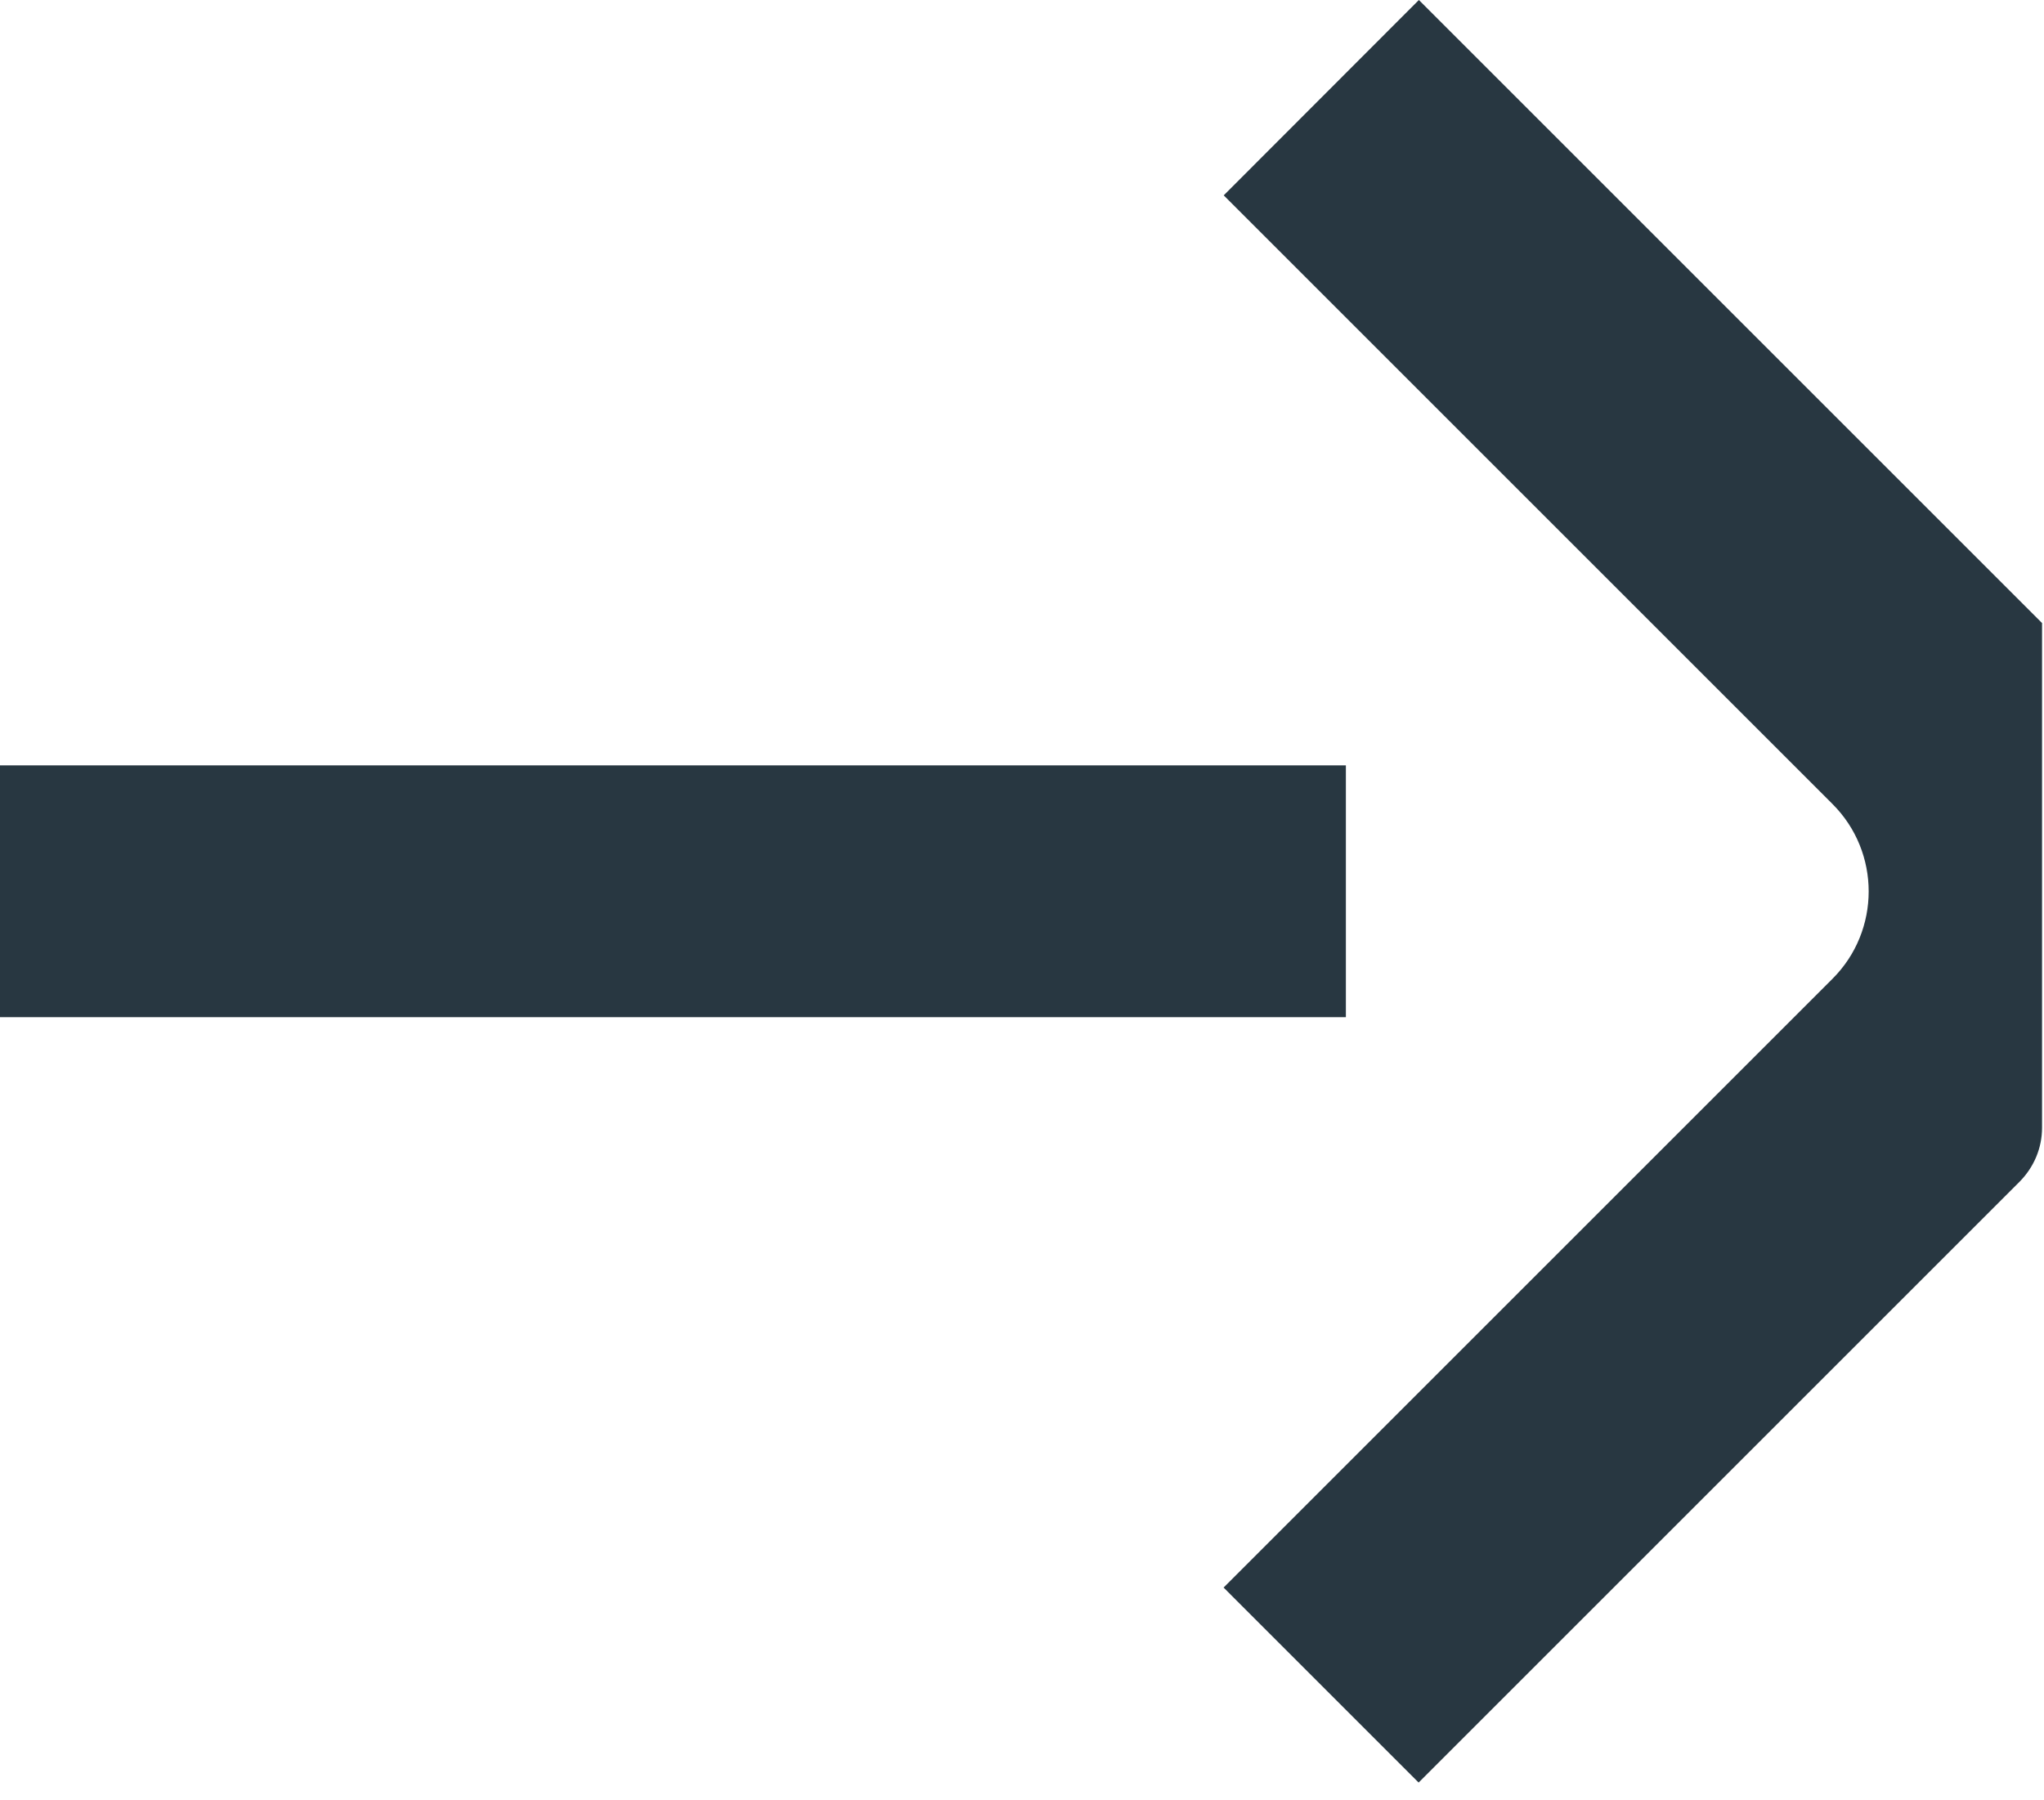 <svg viewBox="0 0 84 74" fill="none" xmlns="http://www.w3.org/2000/svg">
<g clip-path="url(#clip0_27_516)">
<path d="M55.31 31.46H0V41.81H55.31V31.46Z" fill="#283741"/>
<path d="M50.29 65.25L75.31 40.23C77.29 38.25 77.29 35.03 75.31 33.05L50.29 8.03L58.31 0L83.92 25.61V46.35C83.92 47.19 83.59 47.97 83 48.57L58.3 73.27L50.28 65.25H50.29Z" fill="#283741"/>
</g>
<defs>
<clipPath id="clip0_27_516">
<rect width="83.93" height="73.27" fill="white"/>
</clipPath>
</defs>
</svg>
